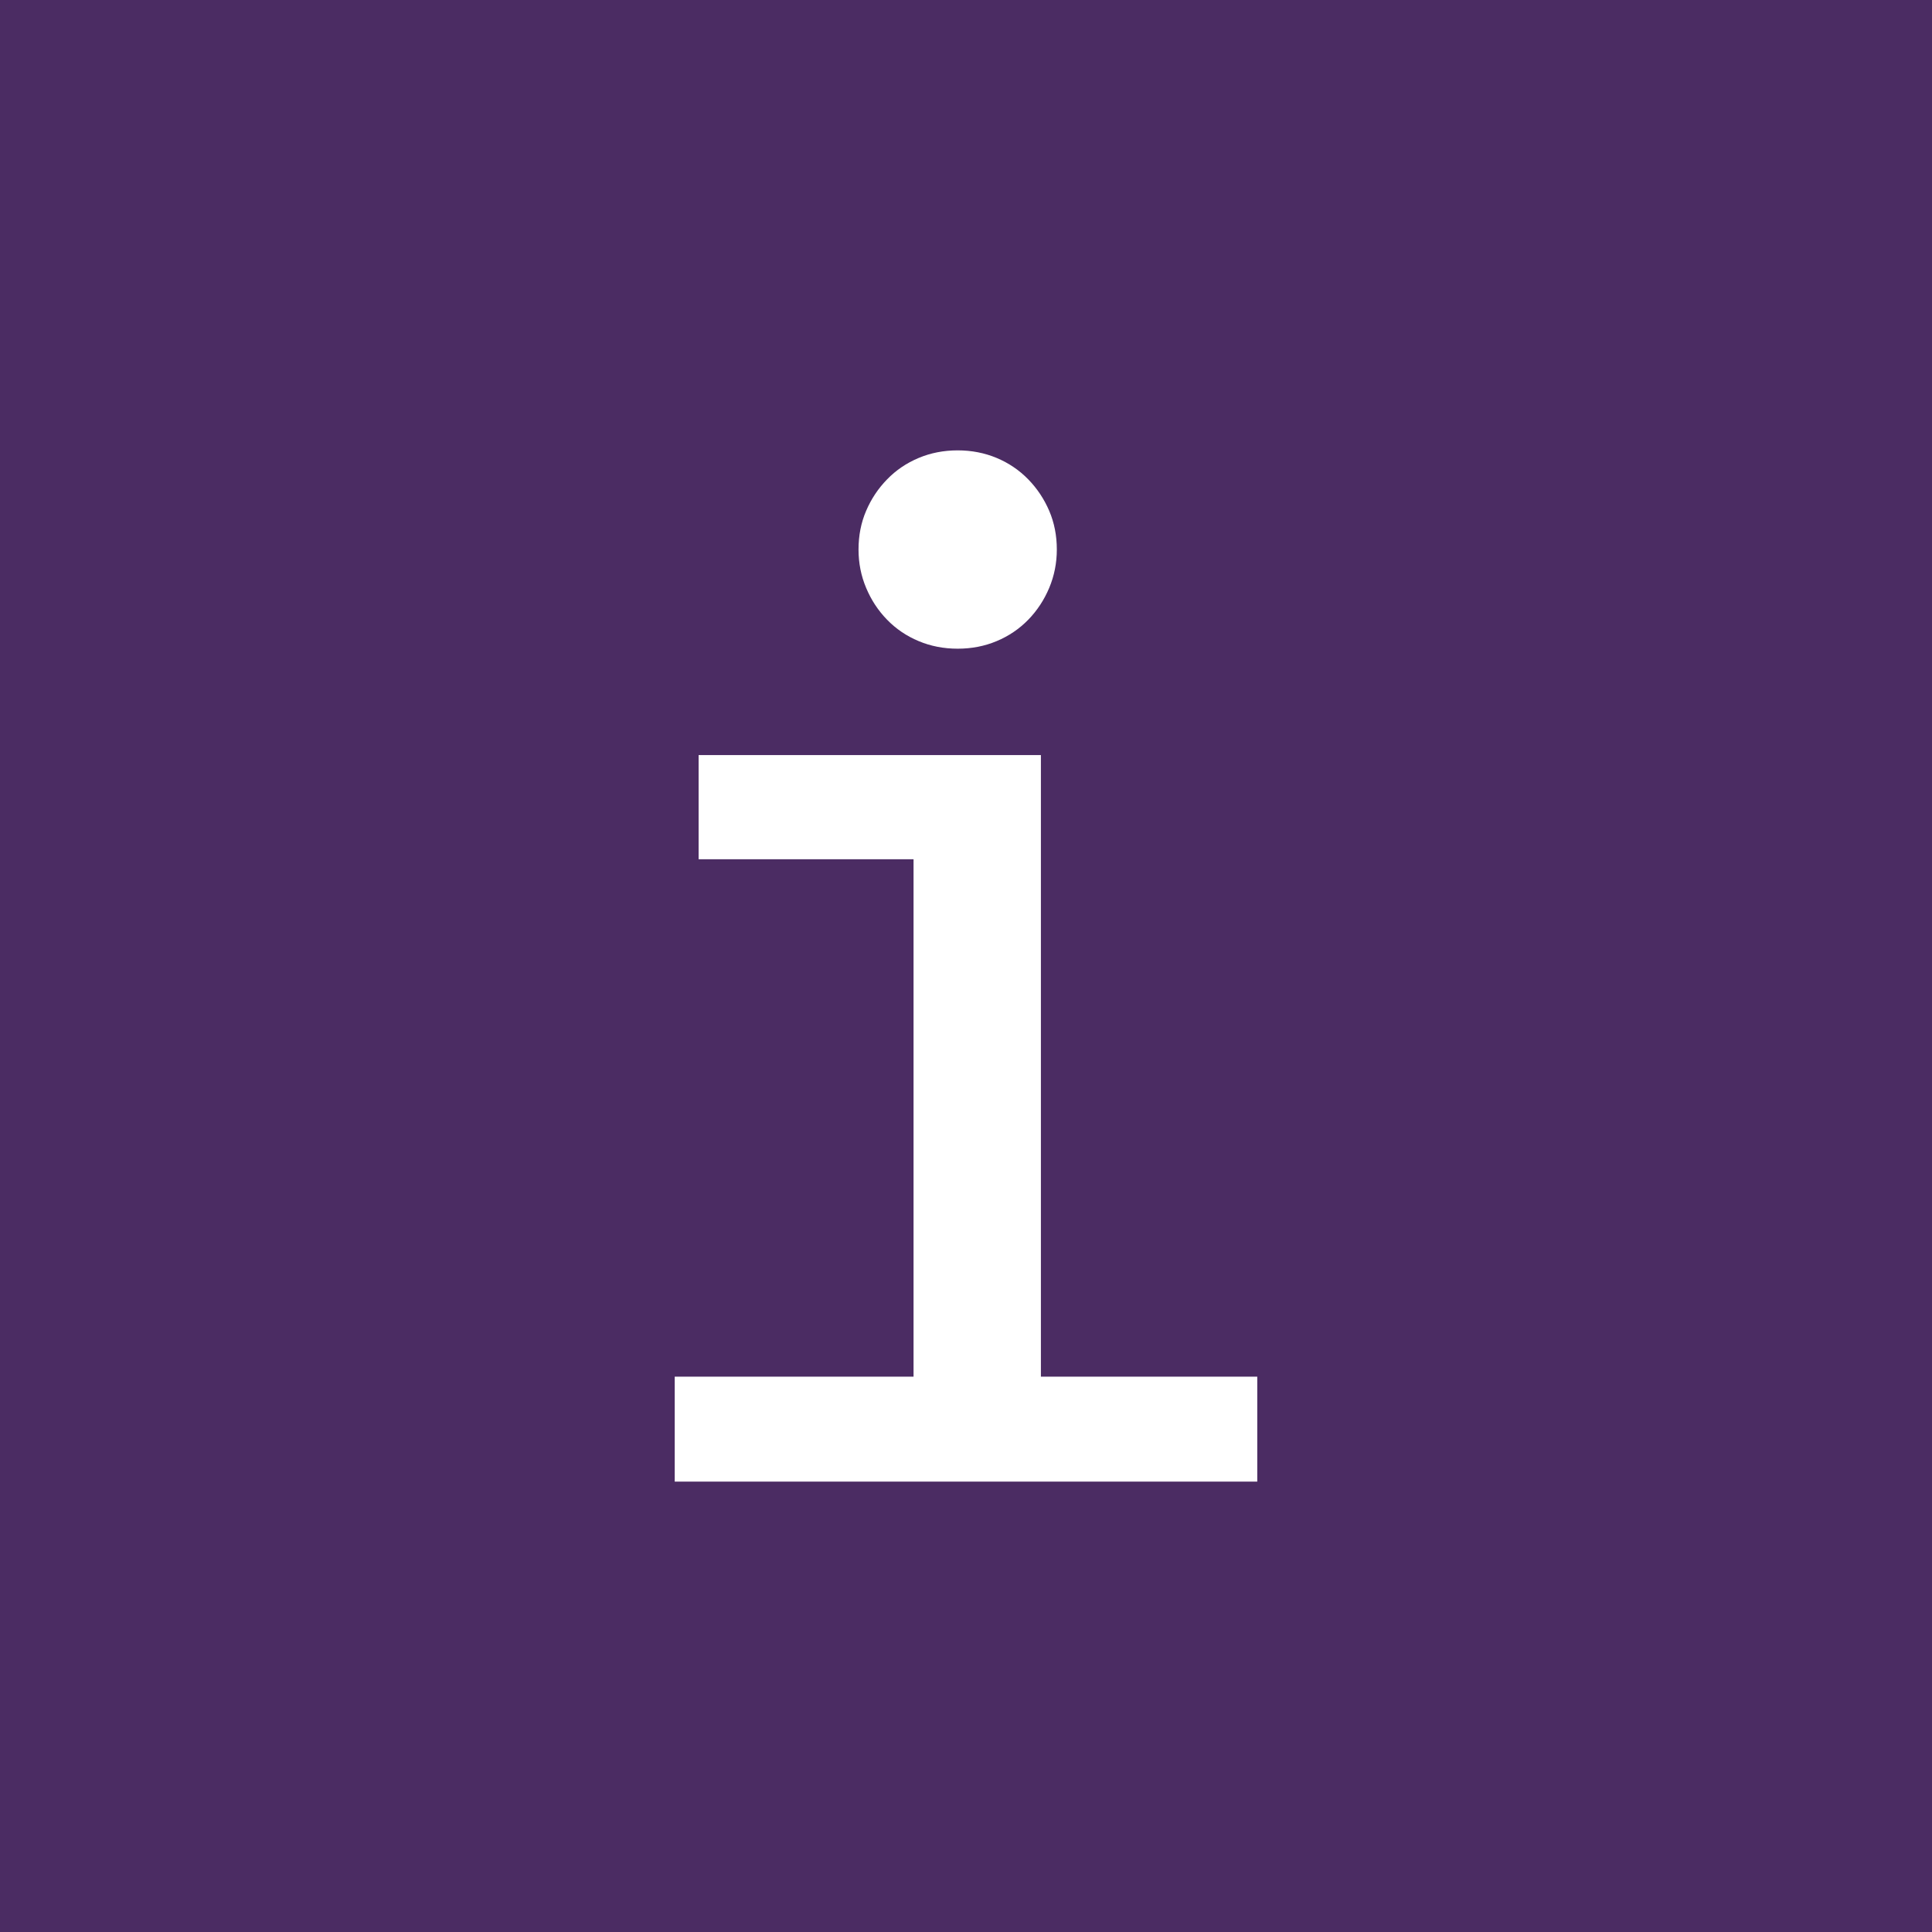 <?xml version="1.0" encoding="utf-8"?>
<!-- Generator: Adobe Illustrator 27.3.1, SVG Export Plug-In . SVG Version: 6.00 Build 0)  -->
<svg version="1.1" id="Layer_1" xmlns="http://www.w3.org/2000/svg" xmlns:xlink="http://www.w3.org/1999/xlink" x="0px" y="0px"
	 viewBox="0 0 100 100" style="enable-background:new 0 0 100 100;" xml:space="preserve">
<style type="text/css">
	.st0{fill:#4B2C63;}
	.st1{clip-path:url(#SVGID_00000046325619761633546210000010471076355092162179_);fill:#FFFFFF;}
	.st2{fill:#FFFFFF;}
</style>
<g>
	<rect class="st0" width="100" height="100"/>
	<g>
		<defs>
			<rect id="SVGID_1_" width="100" height="100"/>
		</defs>
		<clipPath id="SVGID_00000140012593924800958990000000639566349277268880_">
			<use xlink:href="#SVGID_1_"  style="overflow:visible;"/>
		</clipPath>
		<path style="clip-path:url(#SVGID_00000140012593924800958990000000639566349277268880_);fill:#FFFFFF;" d="M47.547,23.705
			c-0.626,0.263-1.169,0.63-1.63,1.106c-0.463,0.474-0.824,1.016-1.086,1.629
			c-0.263,0.612-0.394,1.28-0.394,2.004c0,0.7,0.131,1.361,0.394,1.985c0.261,0.624,0.623,1.175,1.086,1.649
			c0.461,0.474,1.004,0.843,1.63,1.104c0.623,0.263,1.298,0.394,2.022,0.394c0.724,0,1.398-0.131,2.022-0.394
			c0.624-0.261,1.167-0.63,1.63-1.104c0.461-0.474,0.823-1.024,1.086-1.649
			c0.261-0.624,0.394-1.286,0.394-1.985c0-0.724-0.132-1.392-0.394-2.004c-0.263-0.612-0.624-1.155-1.086-1.629
			c-0.463-0.475-1.006-0.843-1.63-1.106c-0.624-0.261-1.298-0.394-2.022-0.394
			C48.845,23.311,48.17,23.443,47.547,23.705 M47.284,71.257H34.923v5.432h30.153v-5.432H53.877V39.082H36.16v5.393
			h11.125V71.257z"/>
	</g>
</g>
</svg>
